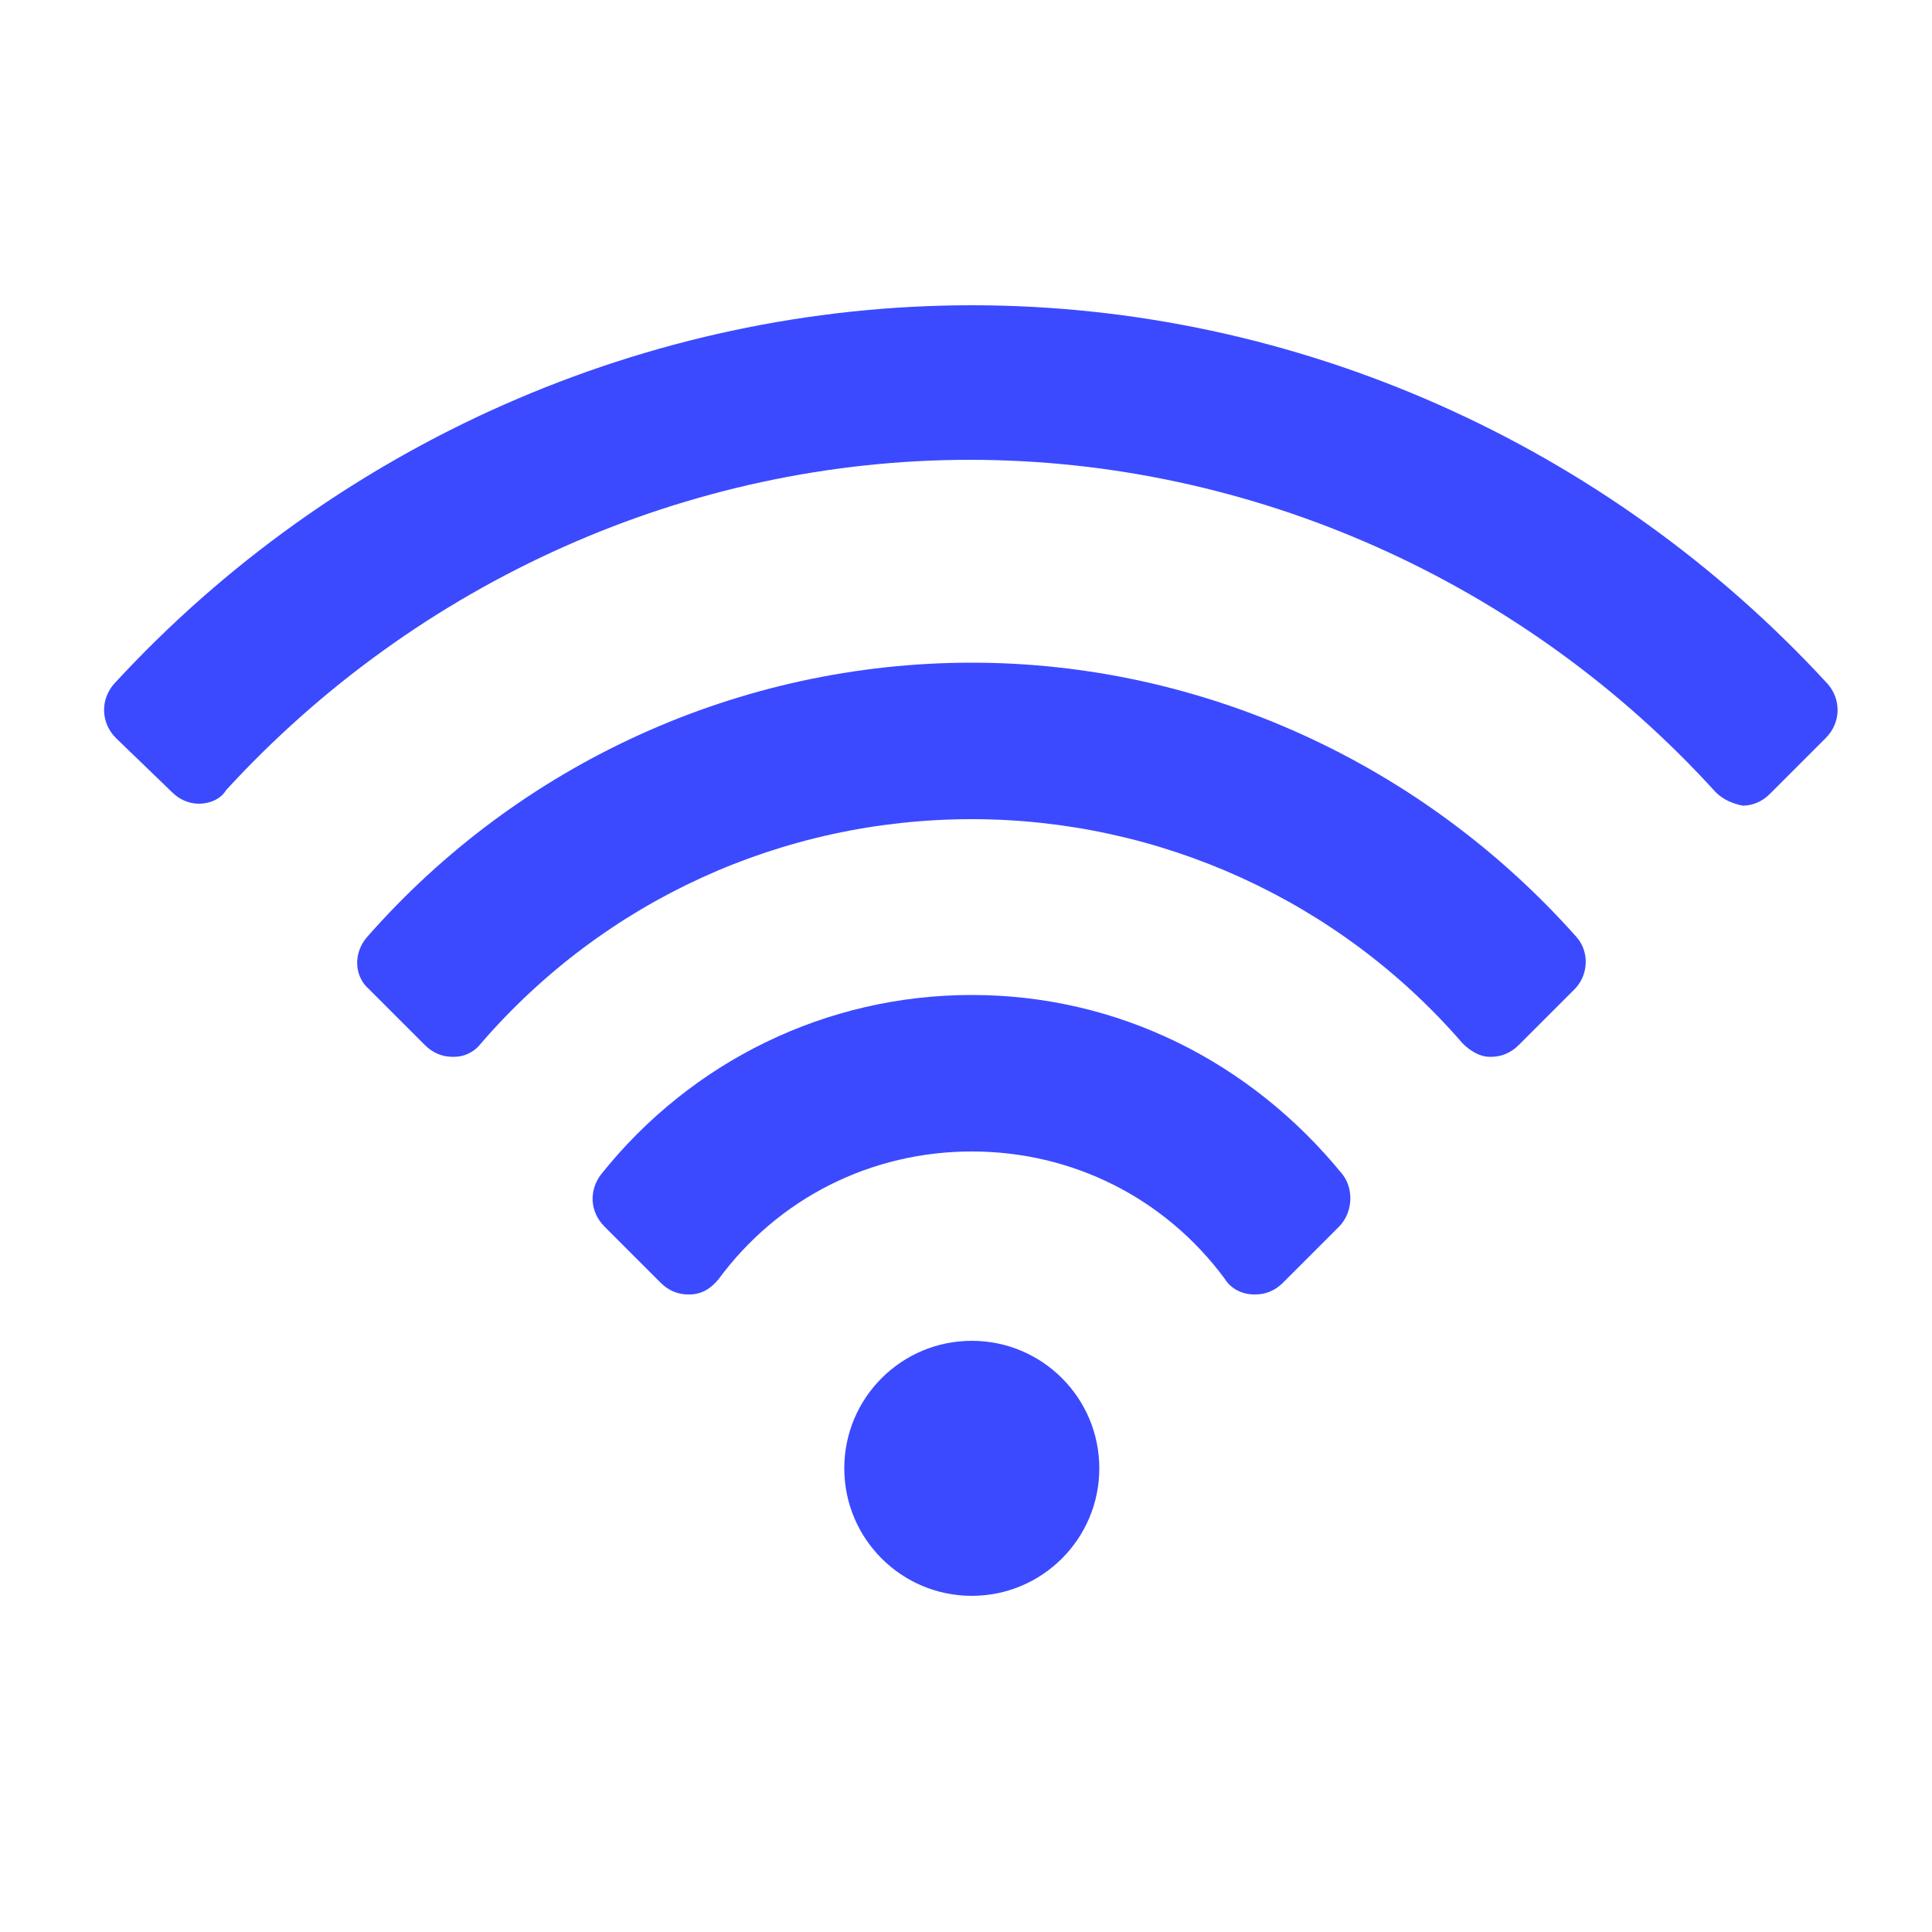 <svg height='100px' width='100px'  fill="#3b4aff" xmlns="http://www.w3.org/2000/svg" xmlns:xlink="http://www.w3.org/1999/xlink" version="1.0" x="0px" y="0px" viewBox="0 0 100 100" style="enable-background:new 0 0 100 100;" xml:space="preserve"><g><circle cx="50.3" cy="76" r="6.6"></circle><path d="M50.3,51.5c-7.5,0-14.5,3.4-19.2,9.3c-0.6,0.8-0.6,1.9,0.2,2.7l2.9,2.9c0.4,0.4,0.9,0.6,1.4,0.6c0,0,0.1,0,0.1,0   c0.6,0,1.1-0.3,1.5-0.8c3.1-4.2,7.9-6.6,13.1-6.6s10,2.4,13.1,6.6c0.3,0.5,0.9,0.8,1.5,0.8c0,0,0.1,0,0.1,0c0.5,0,1-0.2,1.4-0.6   l2.9-2.9c0.7-0.7,0.8-1.9,0.2-2.7C64.7,54.9,57.8,51.5,50.3,51.5z"></path><path d="M50.3,34.3c-12,0-23.4,5.2-31.3,14.2c-0.7,0.8-0.7,2,0.1,2.7l2.9,2.9c0.4,0.4,0.9,0.6,1.4,0.6c0,0,0,0,0.1,0   c0.6,0,1.1-0.3,1.4-0.7c6.4-7.4,15.6-11.6,25.4-11.6c9.7,0,19,4.2,25.4,11.6c0.4,0.4,0.9,0.7,1.4,0.7c0,0,0,0,0.1,0   c0.5,0,1-0.2,1.4-0.6l2.9-2.9c0.7-0.7,0.8-1.9,0.1-2.7C73.6,39.5,62.2,34.3,50.3,34.3z"></path><path d="M94.6,35.4C83.2,23,67.1,15.8,50.3,15.8S17.3,23,5.9,35.4c-0.7,0.8-0.7,2,0.1,2.8L8.9,41c0.4,0.4,0.9,0.6,1.4,0.6   c0,0,0,0,0,0c0.5,0,1.1-0.2,1.4-0.7c9.9-10.8,23.9-17.1,38.5-17.1S78.9,30.1,88.8,41c0.4,0.4,0.9,0.6,1.4,0.7c0,0,0,0,0,0   c0.5,0,1-0.2,1.4-0.6l2.9-2.9C95.3,37.4,95.3,36.2,94.6,35.4z"></path></g></svg>